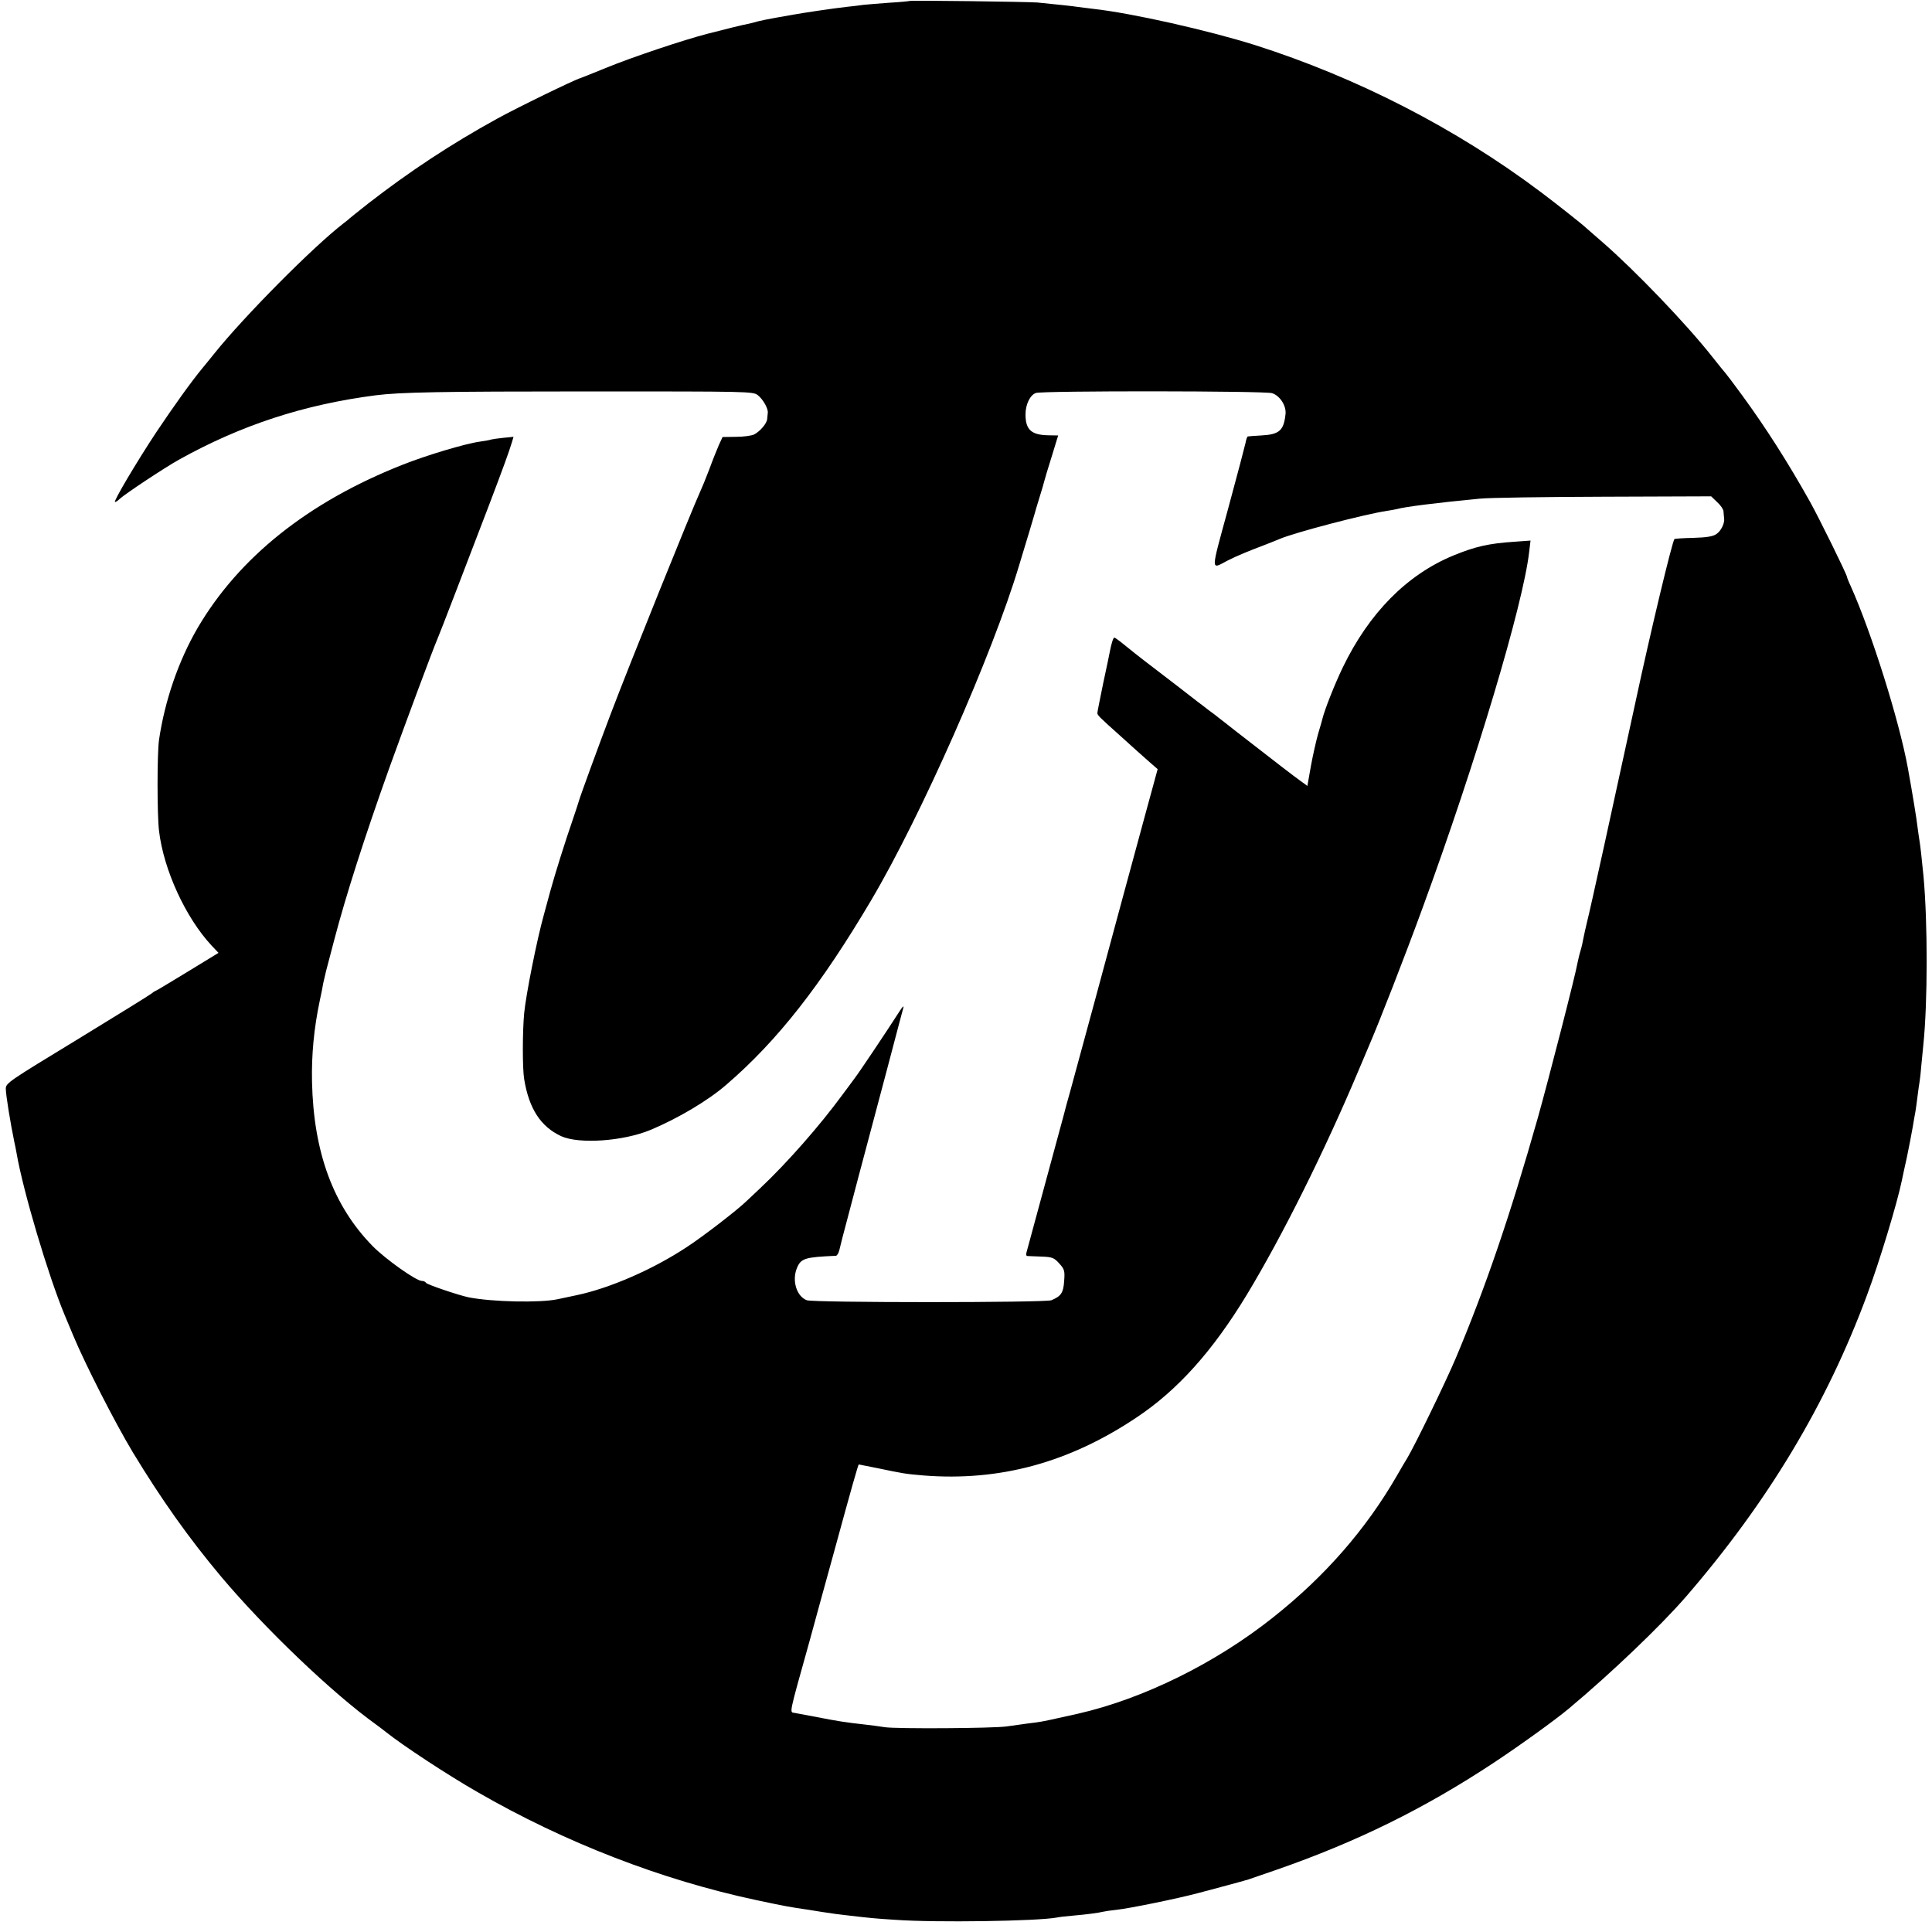 <?xml version="1.0" standalone="no"?>
<!DOCTYPE svg PUBLIC "-//W3C//DTD SVG 20010904//EN"
 "http://www.w3.org/TR/2001/REC-SVG-20010904/DTD/svg10.dtd">
<svg version="1.0" xmlns="http://www.w3.org/2000/svg"
 width="1000pt" height="1000pt" viewBox="0 0 1000 1000"
 preserveAspectRatio="xMidYMid meet">
<g transform="translate(0,1000) scale(0.1,-0.1)"
fill="#000000" stroke="none">
<path d="M4708 9995 c-2 -1 -48 -6 -103 -9 -55 -4 -116 -9 -135 -11 -19 -3
-56 -7 -83 -10 -74 -8 -226 -31 -282 -41 -11 -2 -49 -9 -85 -15 -36 -6 -78
-15 -95 -19 -16 -5 -41 -11 -55 -14 -20 -3 -115 -27 -205 -50 -122 -31 -397
-123 -530 -178 -66 -27 -124 -50 -130 -52 -30 -8 -330 -154 -433 -211 -238
-131 -452 -272 -667 -439 -49 -39 -92 -73 -95 -76 -3 -3 -17 -15 -32 -26 -157
-121 -514 -481 -668 -673 -19 -24 -47 -58 -61 -75 -59 -71 -151 -200 -242
-336 -99 -150 -219 -352 -212 -358 2 -2 14 5 26 17 30 27 229 159 304 201 323
180 648 286 1020 334 126 16 333 20 1100 20 831 0 851 0 877 -19 27 -21 55
-70 52 -92 -1 -7 -2 -21 -3 -31 -1 -23 -37 -65 -68 -81 -13 -6 -54 -12 -93
-12 l-70 -1 -19 -41 c-10 -23 -33 -80 -50 -127 -18 -47 -39 -98 -47 -115 -44
-96 -367 -897 -461 -1145 -65 -171 -163 -439 -168 -460 -2 -8 -17 -53 -33
-100 -35 -101 -88 -269 -113 -360 -10 -36 -25 -92 -34 -125 -36 -128 -93 -415
-102 -510 -9 -98 -9 -286 0 -340 25 -154 86 -247 192 -296 93 -42 322 -26 463
33 141 59 298 152 392 234 265 228 490 516 749 954 258 436 628 1273 766 1734
42 138 78 258 80 266 2 8 13 46 25 84 12 38 23 76 25 85 2 9 19 66 38 126 l34
111 -53 1 c-86 2 -116 29 -116 108 0 52 24 101 54 111 35 12 1186 11 1222 -1
41 -13 74 -65 70 -107 -9 -87 -32 -107 -127 -112 -34 -2 -65 -4 -68 -5 -4 -1
-9 -16 -12 -33 -4 -18 -44 -171 -90 -340 -92 -338 -92 -316 -2 -269 47 24 108
49 190 80 33 13 69 27 80 32 78 33 440 128 555 145 19 3 42 7 50 9 43 12 200
32 430 54 47 5 335 9 641 10 l556 2 31 -30 c18 -16 33 -38 33 -50 1 -12 2 -27
3 -33 4 -26 -16 -67 -41 -83 -18 -12 -51 -17 -118 -19 -52 -1 -96 -4 -98 -6
-12 -13 -125 -485 -202 -845 -120 -553 -233 -1069 -250 -1135 -7 -30 -16 -68
-19 -85 -3 -16 -9 -46 -15 -65 -6 -19 -12 -46 -15 -60 -11 -66 -153 -616 -206
-805 -145 -511 -271 -879 -425 -1245 -53 -125 -208 -444 -251 -517 -11 -17
-34 -57 -53 -90 -161 -279 -373 -522 -642 -735 -298 -237 -672 -421 -1009
-498 -128 -29 -189 -42 -215 -45 -29 -3 -53 -7 -155 -21 -71 -10 -569 -13
-630 -4 -30 5 -77 11 -105 14 -100 11 -142 18 -245 38 -58 11 -110 21 -117 22
-27 5 -32 -19 77 371 21 77 77 282 125 455 93 341 127 460 130 460 1 0 44 -9
96 -19 134 -28 145 -30 239 -38 394 -31 752 66 1101 299 214 142 396 345 574
639 183 303 400 739 575 1154 23 55 48 114 55 130 54 125 184 458 278 715 276
753 521 1571 552 1844 l7 58 -83 -6 c-135 -9 -204 -25 -318 -72 -239 -99 -435
-297 -571 -579 -42 -87 -94 -219 -105 -265 -2 -8 -12 -44 -23 -80 -10 -36 -27
-111 -37 -166 l-18 -102 -37 27 c-34 24 -128 97 -329 253 -47 37 -90 71 -96
75 -5 5 -28 22 -50 38 -22 17 -46 36 -55 42 -15 12 -175 136 -274 211 -26 20
-72 56 -101 80 -28 23 -54 42 -57 42 -6 0 -16 -32 -24 -75 -2 -11 -17 -84 -34
-162 -16 -79 -30 -147 -30 -153 0 -12 7 -19 120 -120 86 -78 93 -84 154 -138
l38 -33 -62 -227 c-34 -125 -88 -324 -120 -442 -32 -118 -65 -240 -73 -270
-12 -46 -107 -396 -198 -730 -12 -41 -27 -97 -34 -125 -37 -135 -188 -692
-192 -708 -3 -9 -1 -17 3 -18 5 0 38 -2 73 -3 58 -2 67 -6 94 -36 27 -30 29
-38 25 -91 -4 -61 -16 -78 -66 -99 -31 -13 -1232 -13 -1266 0 -53 20 -78 102
-51 167 21 50 41 56 201 63 6 0 14 12 18 28 3 15 26 104 51 197 25 94 47 177
49 186 8 29 64 242 146 549 44 168 83 314 86 325 3 11 -5 4 -17 -15 -78 -121
-212 -321 -236 -352 -15 -21 -44 -59 -63 -85 -116 -158 -283 -349 -424 -482
-27 -25 -58 -55 -70 -66 -48 -47 -227 -185 -310 -239 -175 -116 -400 -214
-572 -250 -39 -8 -83 -18 -99 -21 -91 -19 -336 -14 -459 10 -53 11 -215 66
-221 75 -3 6 -13 10 -22 10 -29 0 -188 113 -254 180 -204 208 -306 485 -314
850 -3 141 10 278 40 420 8 36 16 77 18 91 3 13 10 42 15 64 6 22 25 94 42
160 60 229 157 532 285 890 84 233 226 615 250 670 14 32 143 369 266 690 71
187 103 274 119 327 l8 27 -51 -5 c-29 -3 -58 -7 -65 -9 -7 -3 -33 -7 -59 -11
-74 -10 -278 -71 -403 -121 -485 -192 -843 -478 -1057 -843 -99 -170 -170
-376 -200 -580 -10 -71 -10 -386 0 -470 24 -203 138 -450 272 -594 l36 -38
-162 -99 c-89 -54 -163 -99 -166 -99 -2 0 -11 -6 -18 -12 -8 -7 -181 -114
-384 -238 -355 -216 -371 -226 -371 -255 0 -32 25 -184 44 -275 3 -14 9 -41
12 -60 34 -197 164 -633 248 -835 7 -16 28 -66 46 -110 60 -144 214 -447 308
-603 146 -241 289 -443 456 -642 228 -271 578 -605 801 -765 15 -11 39 -29 54
-41 85 -68 319 -222 473 -310 452 -261 954 -455 1443 -559 151 -32 173 -36
270 -50 22 -4 52 -8 68 -11 67 -10 86 -13 142 -19 113 -13 130 -15 240 -22
208 -15 736 -7 836 12 13 3 51 7 86 10 68 6 129 14 153 20 8 2 40 7 70 10 66
7 315 58 420 86 121 32 224 60 238 64 7 3 13 4 15 4 1 0 72 25 157 54 413 144
761 315 1120 552 136 90 318 221 391 282 221 185 475 428 606 579 423 490 727
995 936 1559 65 174 157 478 181 595 3 14 14 68 26 120 11 52 24 122 30 155 5
33 12 69 14 80 2 11 7 47 11 80 4 32 9 68 11 78 2 10 6 48 9 85 4 37 8 83 10
102 23 222 23 634 1 875 -9 94 -17 162 -21 185 -2 14 -7 45 -10 70 -4 37 -25
167 -50 305 -45 246 -188 701 -296 942 -11 23 -19 44 -19 47 0 11 -145 306
-192 390 -115 205 -228 382 -350 549 -45 62 -85 114 -88 117 -3 3 -34 41 -68
84 -134 170 -398 445 -567 592 -44 38 -82 71 -85 74 -11 12 -160 130 -235 186
-439 330 -952 593 -1480 761 -242 76 -636 165 -835 187 -30 4 -66 8 -80 10
-23 4 -101 12 -210 23 -52 4 -657 12 -662 8z"/>
</g>
</svg>
